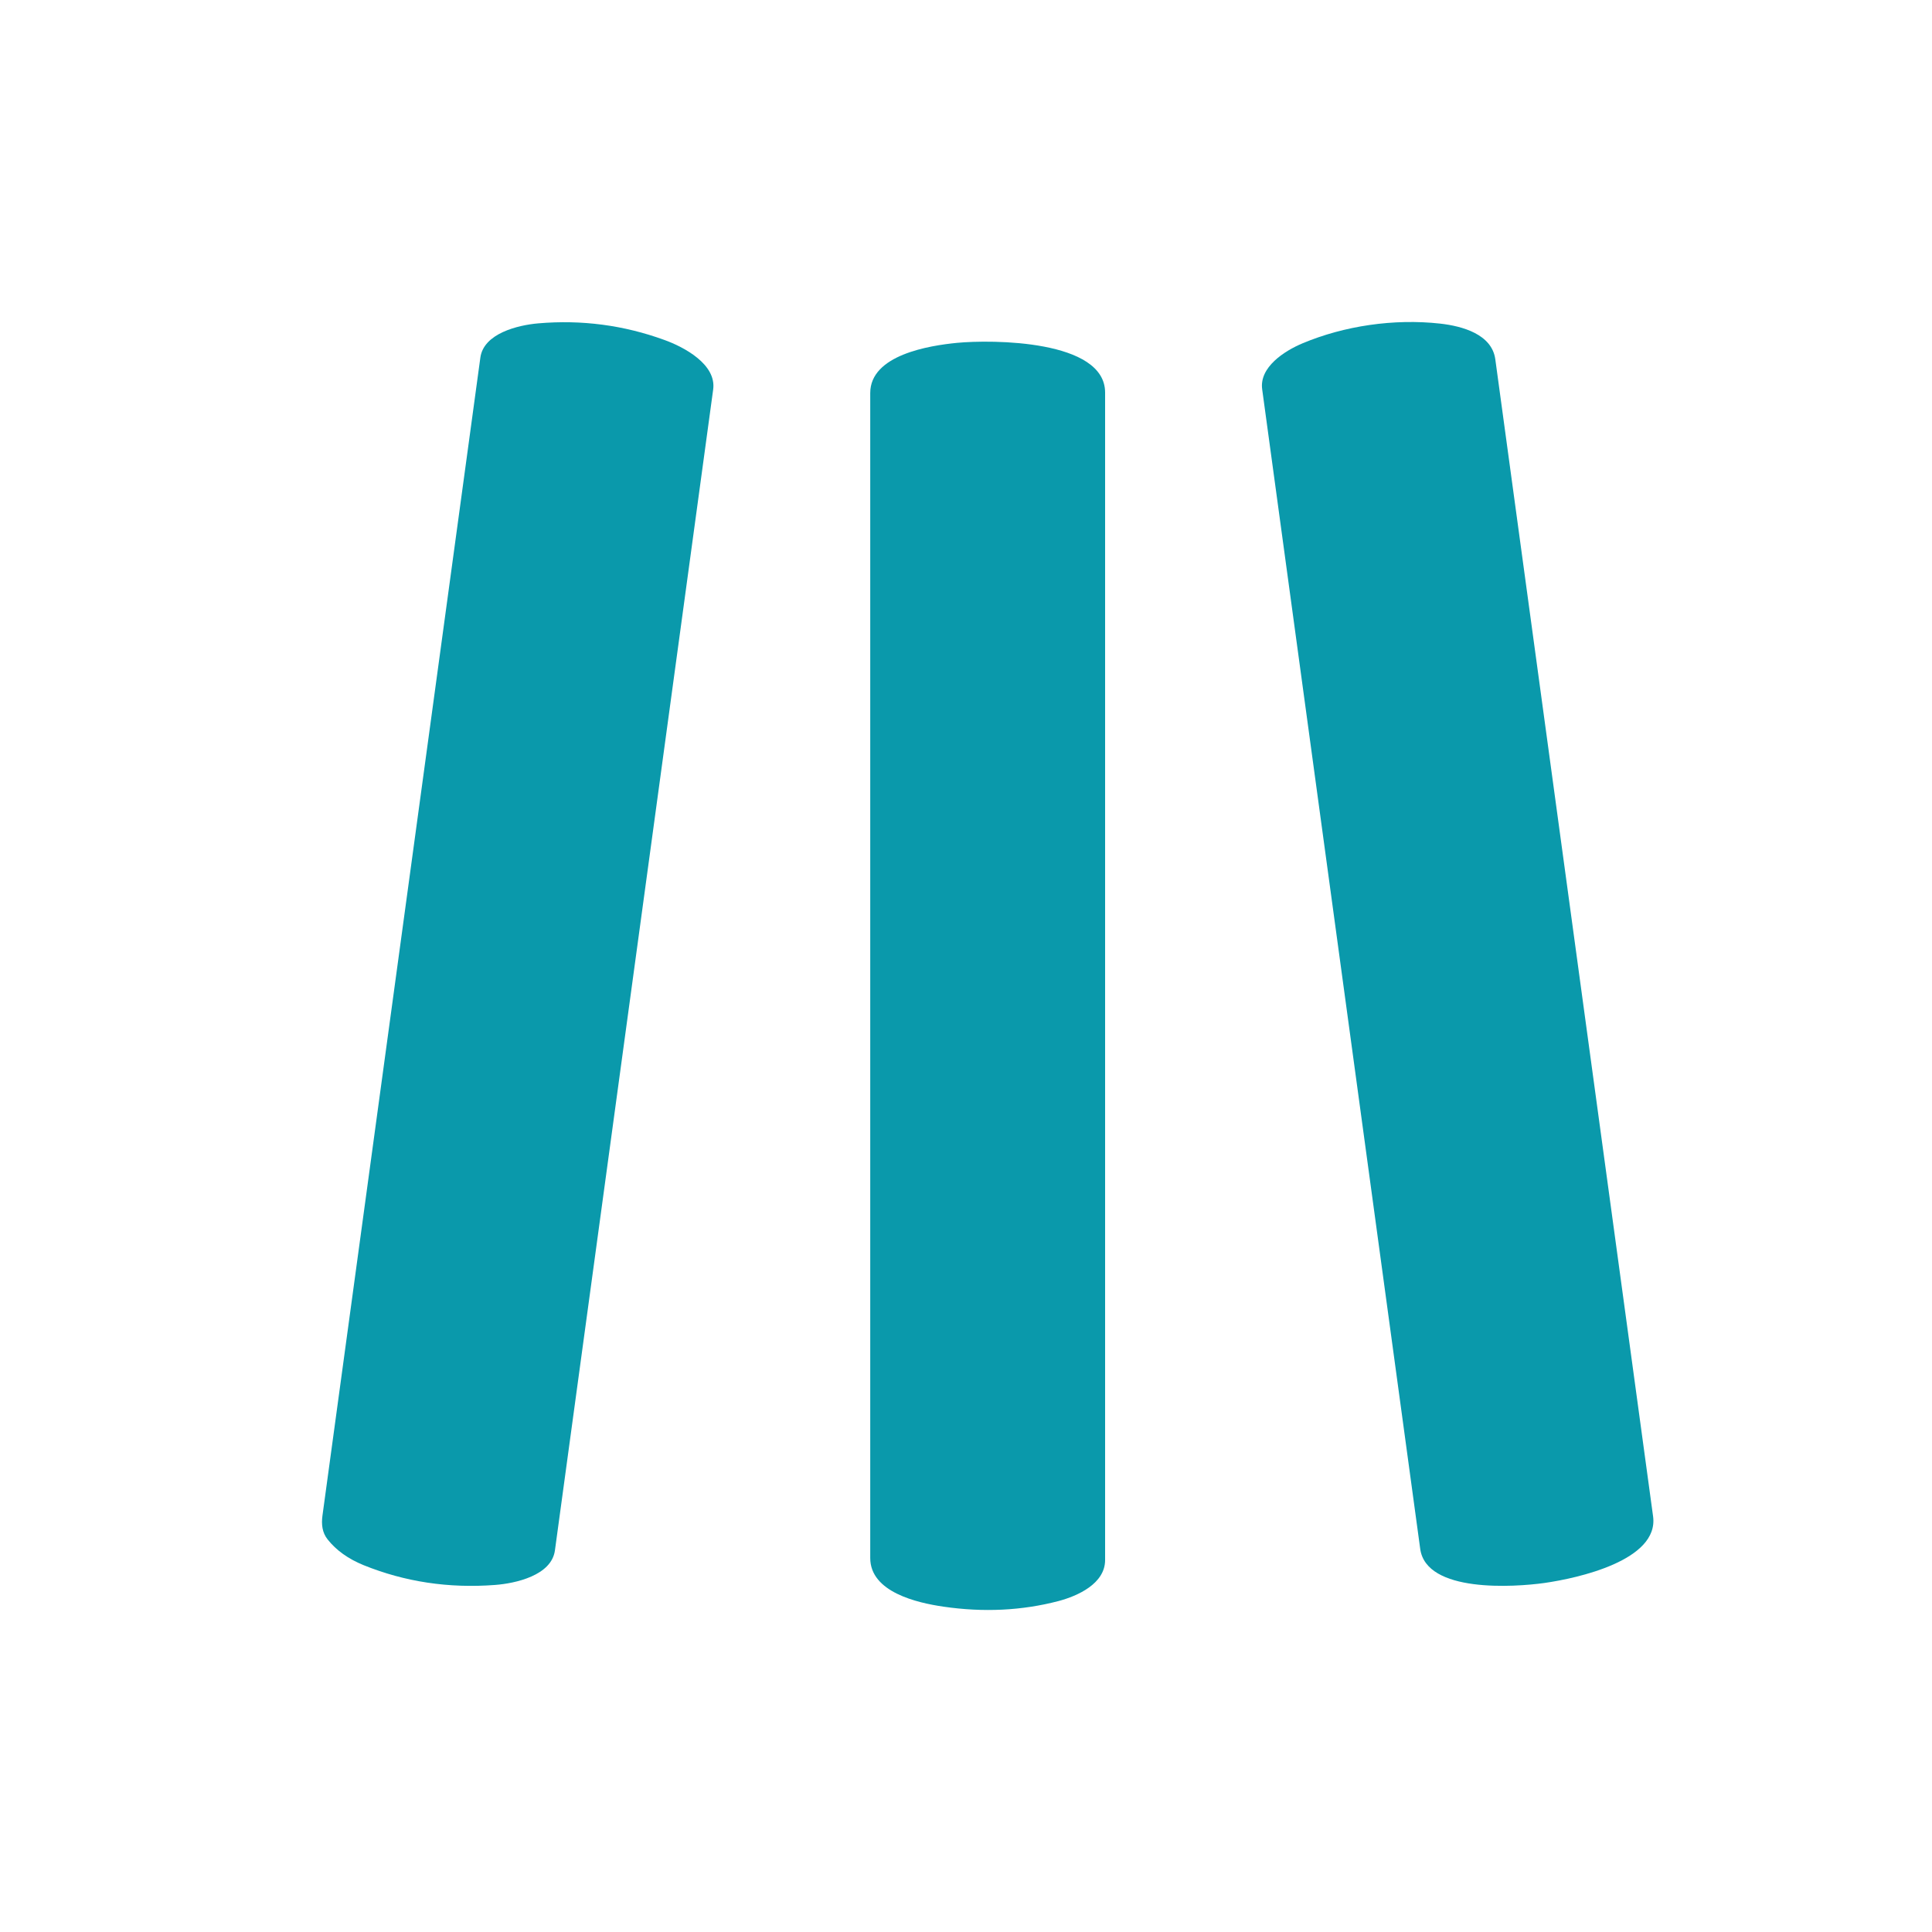 <svg width="30" height="30" viewBox="0 0 30 30" fill="none" xmlns="http://www.w3.org/2000/svg">
<path d="M0 0H30V30H0V0Z" fill="white"/>
<path d="M5.644 24.303C5.407 24.206 5.221 24.073 5.088 23.905C5.002 23.798 4.989 23.668 5.007 23.535C5.826 17.528 6.643 11.534 7.459 5.553C7.51 5.177 8.043 5.048 8.358 5.021C9.033 4.963 9.686 5.049 10.317 5.279C10.62 5.388 11.128 5.657 11.074 6.049C10.255 12.06 9.436 18.068 8.617 24.074C8.564 24.465 8.003 24.587 7.688 24.611C6.967 24.666 6.286 24.563 5.644 24.303Z" fill="#0A99AB"/>
<path d="M20.226 5.331C20.872 5.06 21.643 4.945 22.363 5.025C22.704 5.063 23.166 5.189 23.219 5.579C24.044 11.627 24.86 17.616 25.669 23.546C25.762 24.231 24.494 24.507 23.985 24.58C23.515 24.646 22.147 24.738 22.053 24.051C21.234 18.047 20.416 12.045 19.599 6.045C19.552 5.701 19.945 5.449 20.226 5.331Z" fill="#0A99AB"/>
<path d="M14.649 24.948C14.243 24.889 13.513 24.723 13.513 24.193C13.514 18.068 13.514 12.038 13.513 6.103C13.513 5.51 14.432 5.366 14.858 5.324C15.398 5.272 17.16 5.274 17.16 6.096C17.161 11.898 17.161 17.94 17.16 24.224C17.16 24.591 16.734 24.782 16.437 24.861C15.868 25.01 15.272 25.039 14.649 24.948Z" fill="#0A99AB"/>
</svg>
